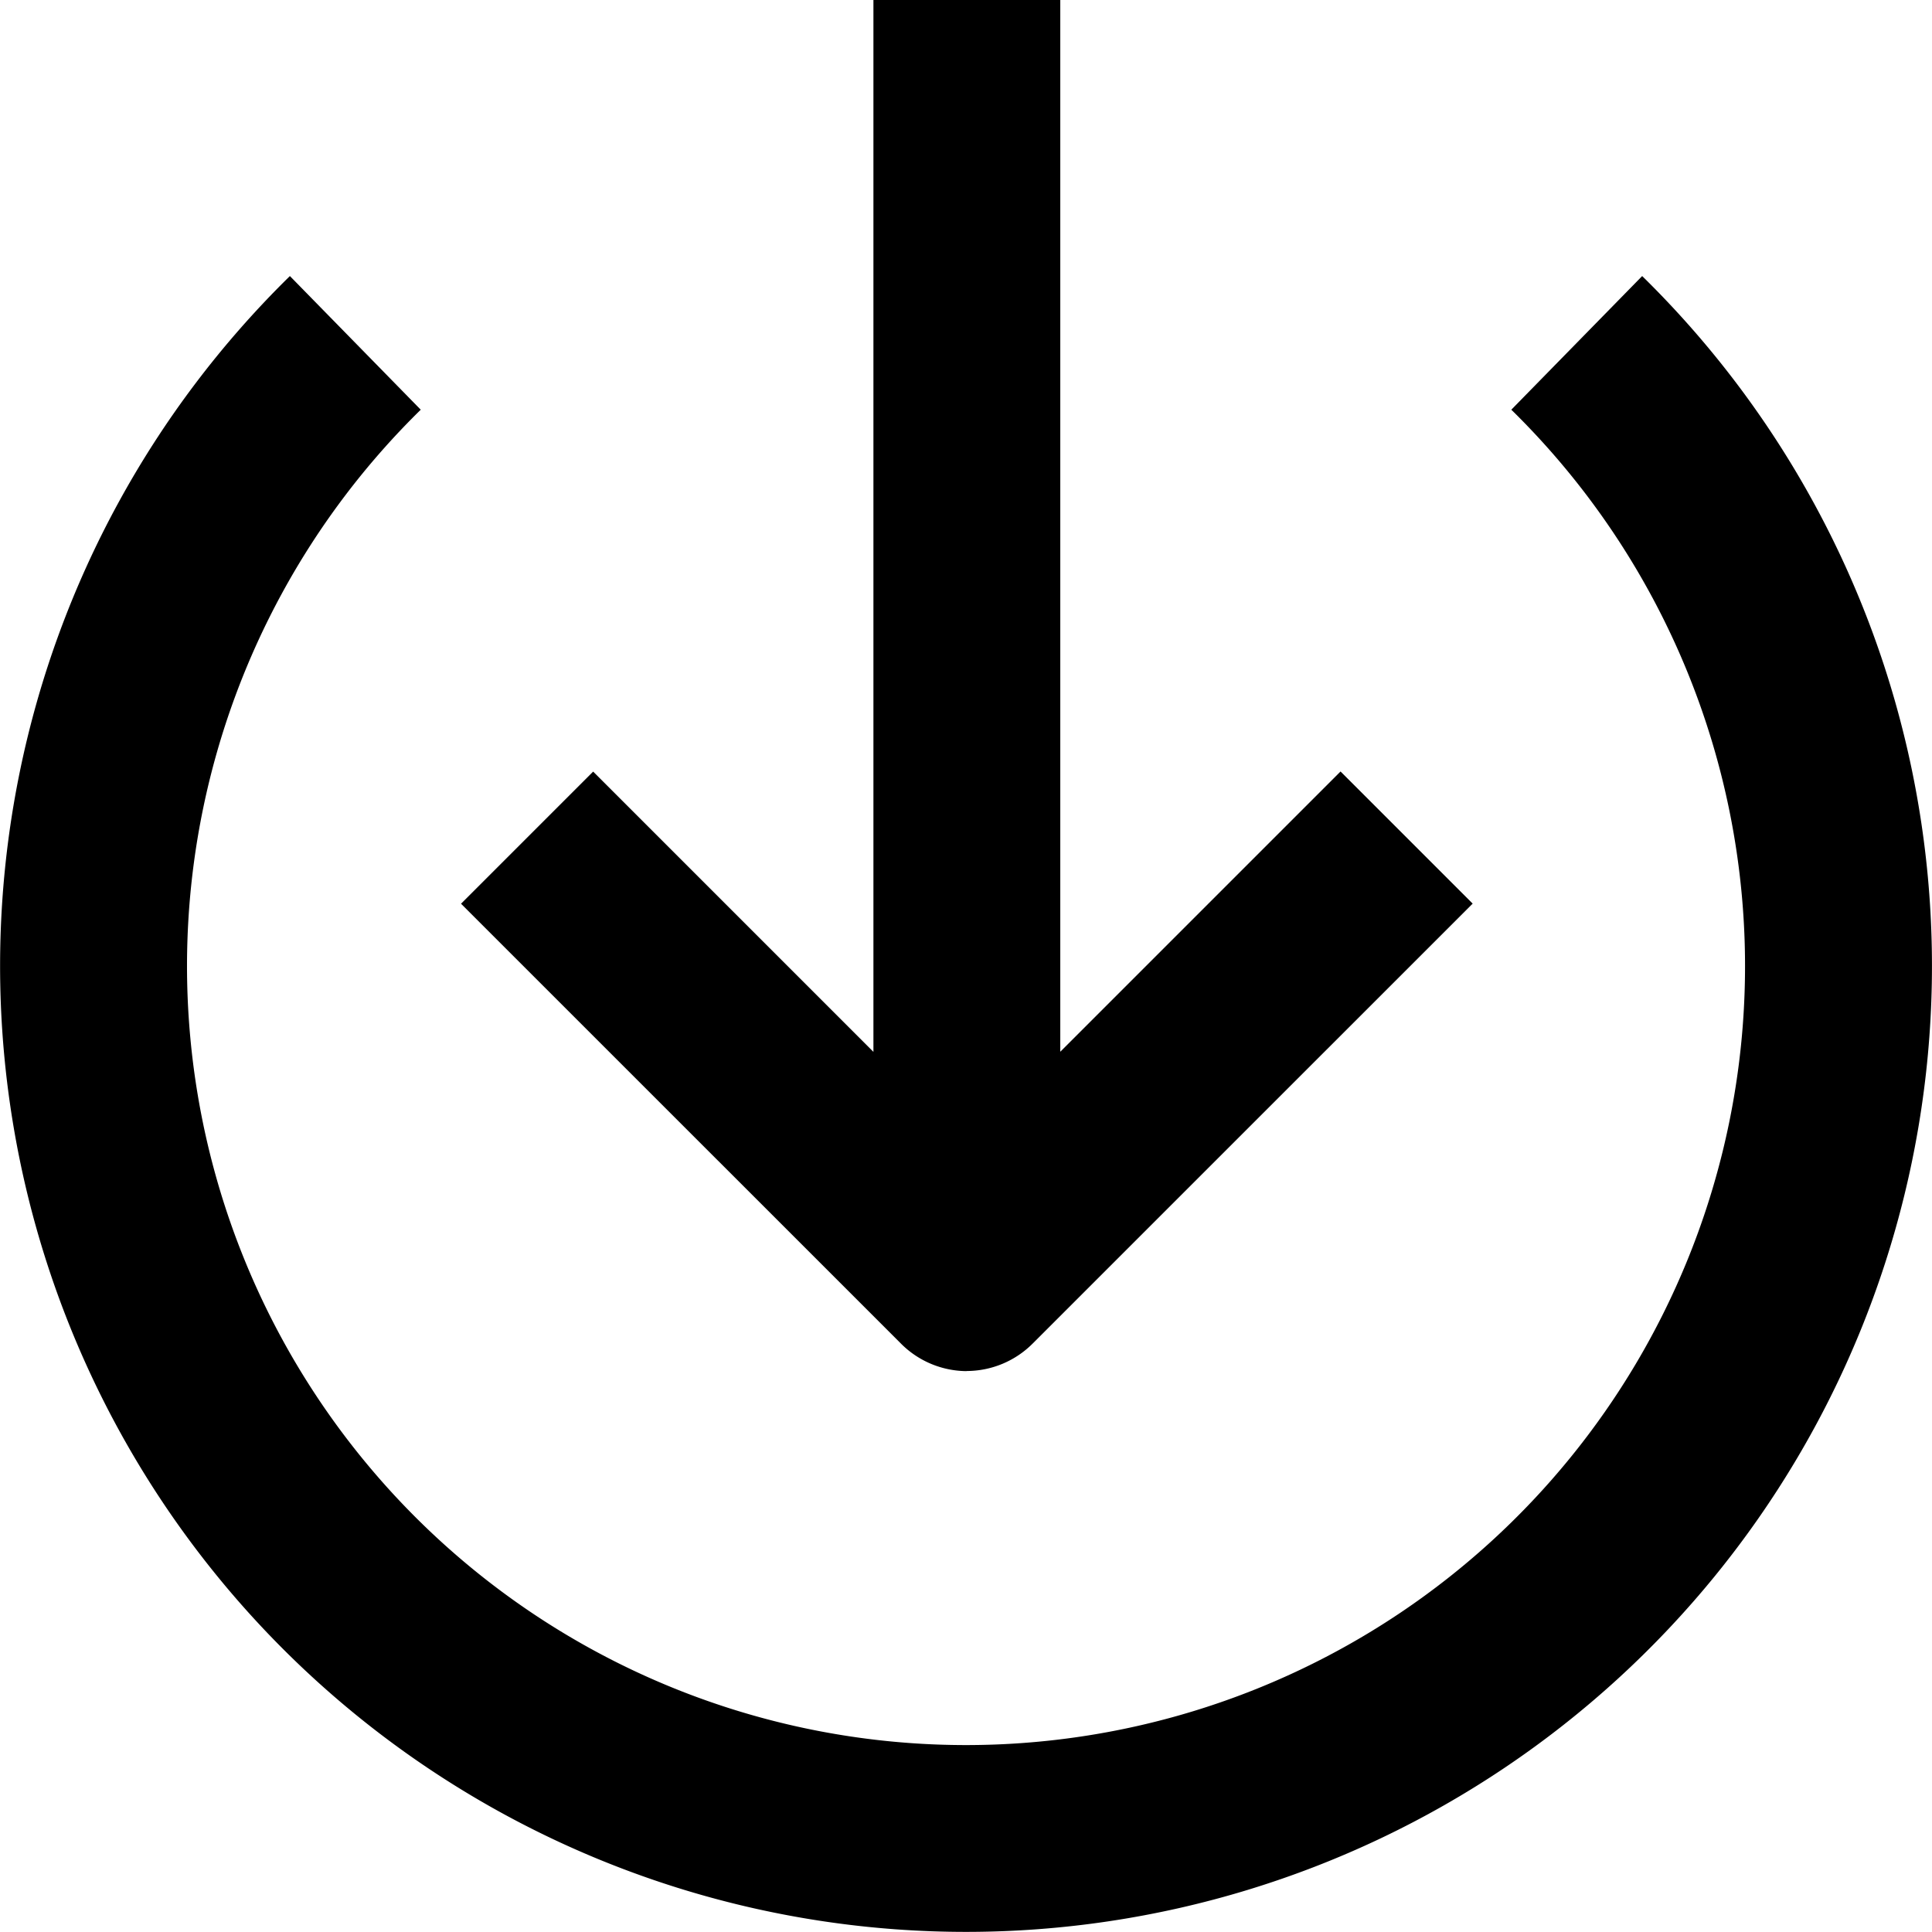 <svg xmlns="http://www.w3.org/2000/svg" width="33.089" height="33.087" viewBox="0 0 33.089 33.087">
  <g id="Groupe_1796" data-name="Groupe 1796" transform="translate(0 0)">
    <path id="Tracé_160" data-name="Tracé 160" d="M267.722,129.883a1.6,1.6,0,0,0,1.131-.47l7.536-7.535-2.263-2.263-4.8,4.8V106.4h-3.2v18.017l-4.8-4.8-2.263,2.263,7.536,7.535a1.6,1.6,0,0,0,1.131.47Z" transform="translate(-251.167 -106.402)"/>
    <path id="Tracé_161" data-name="Tracé 161" d="M192.834,184.371a16.544,16.544,0,0,0,11.57-28.359l-2.241,2.289a13.342,13.342,0,1,1-18.678,0l-2.241-2.289a16.544,16.544,0,0,0,11.591,28.359Z" transform="translate(-176.279 -151.284)"/>
  </g>
</svg>
